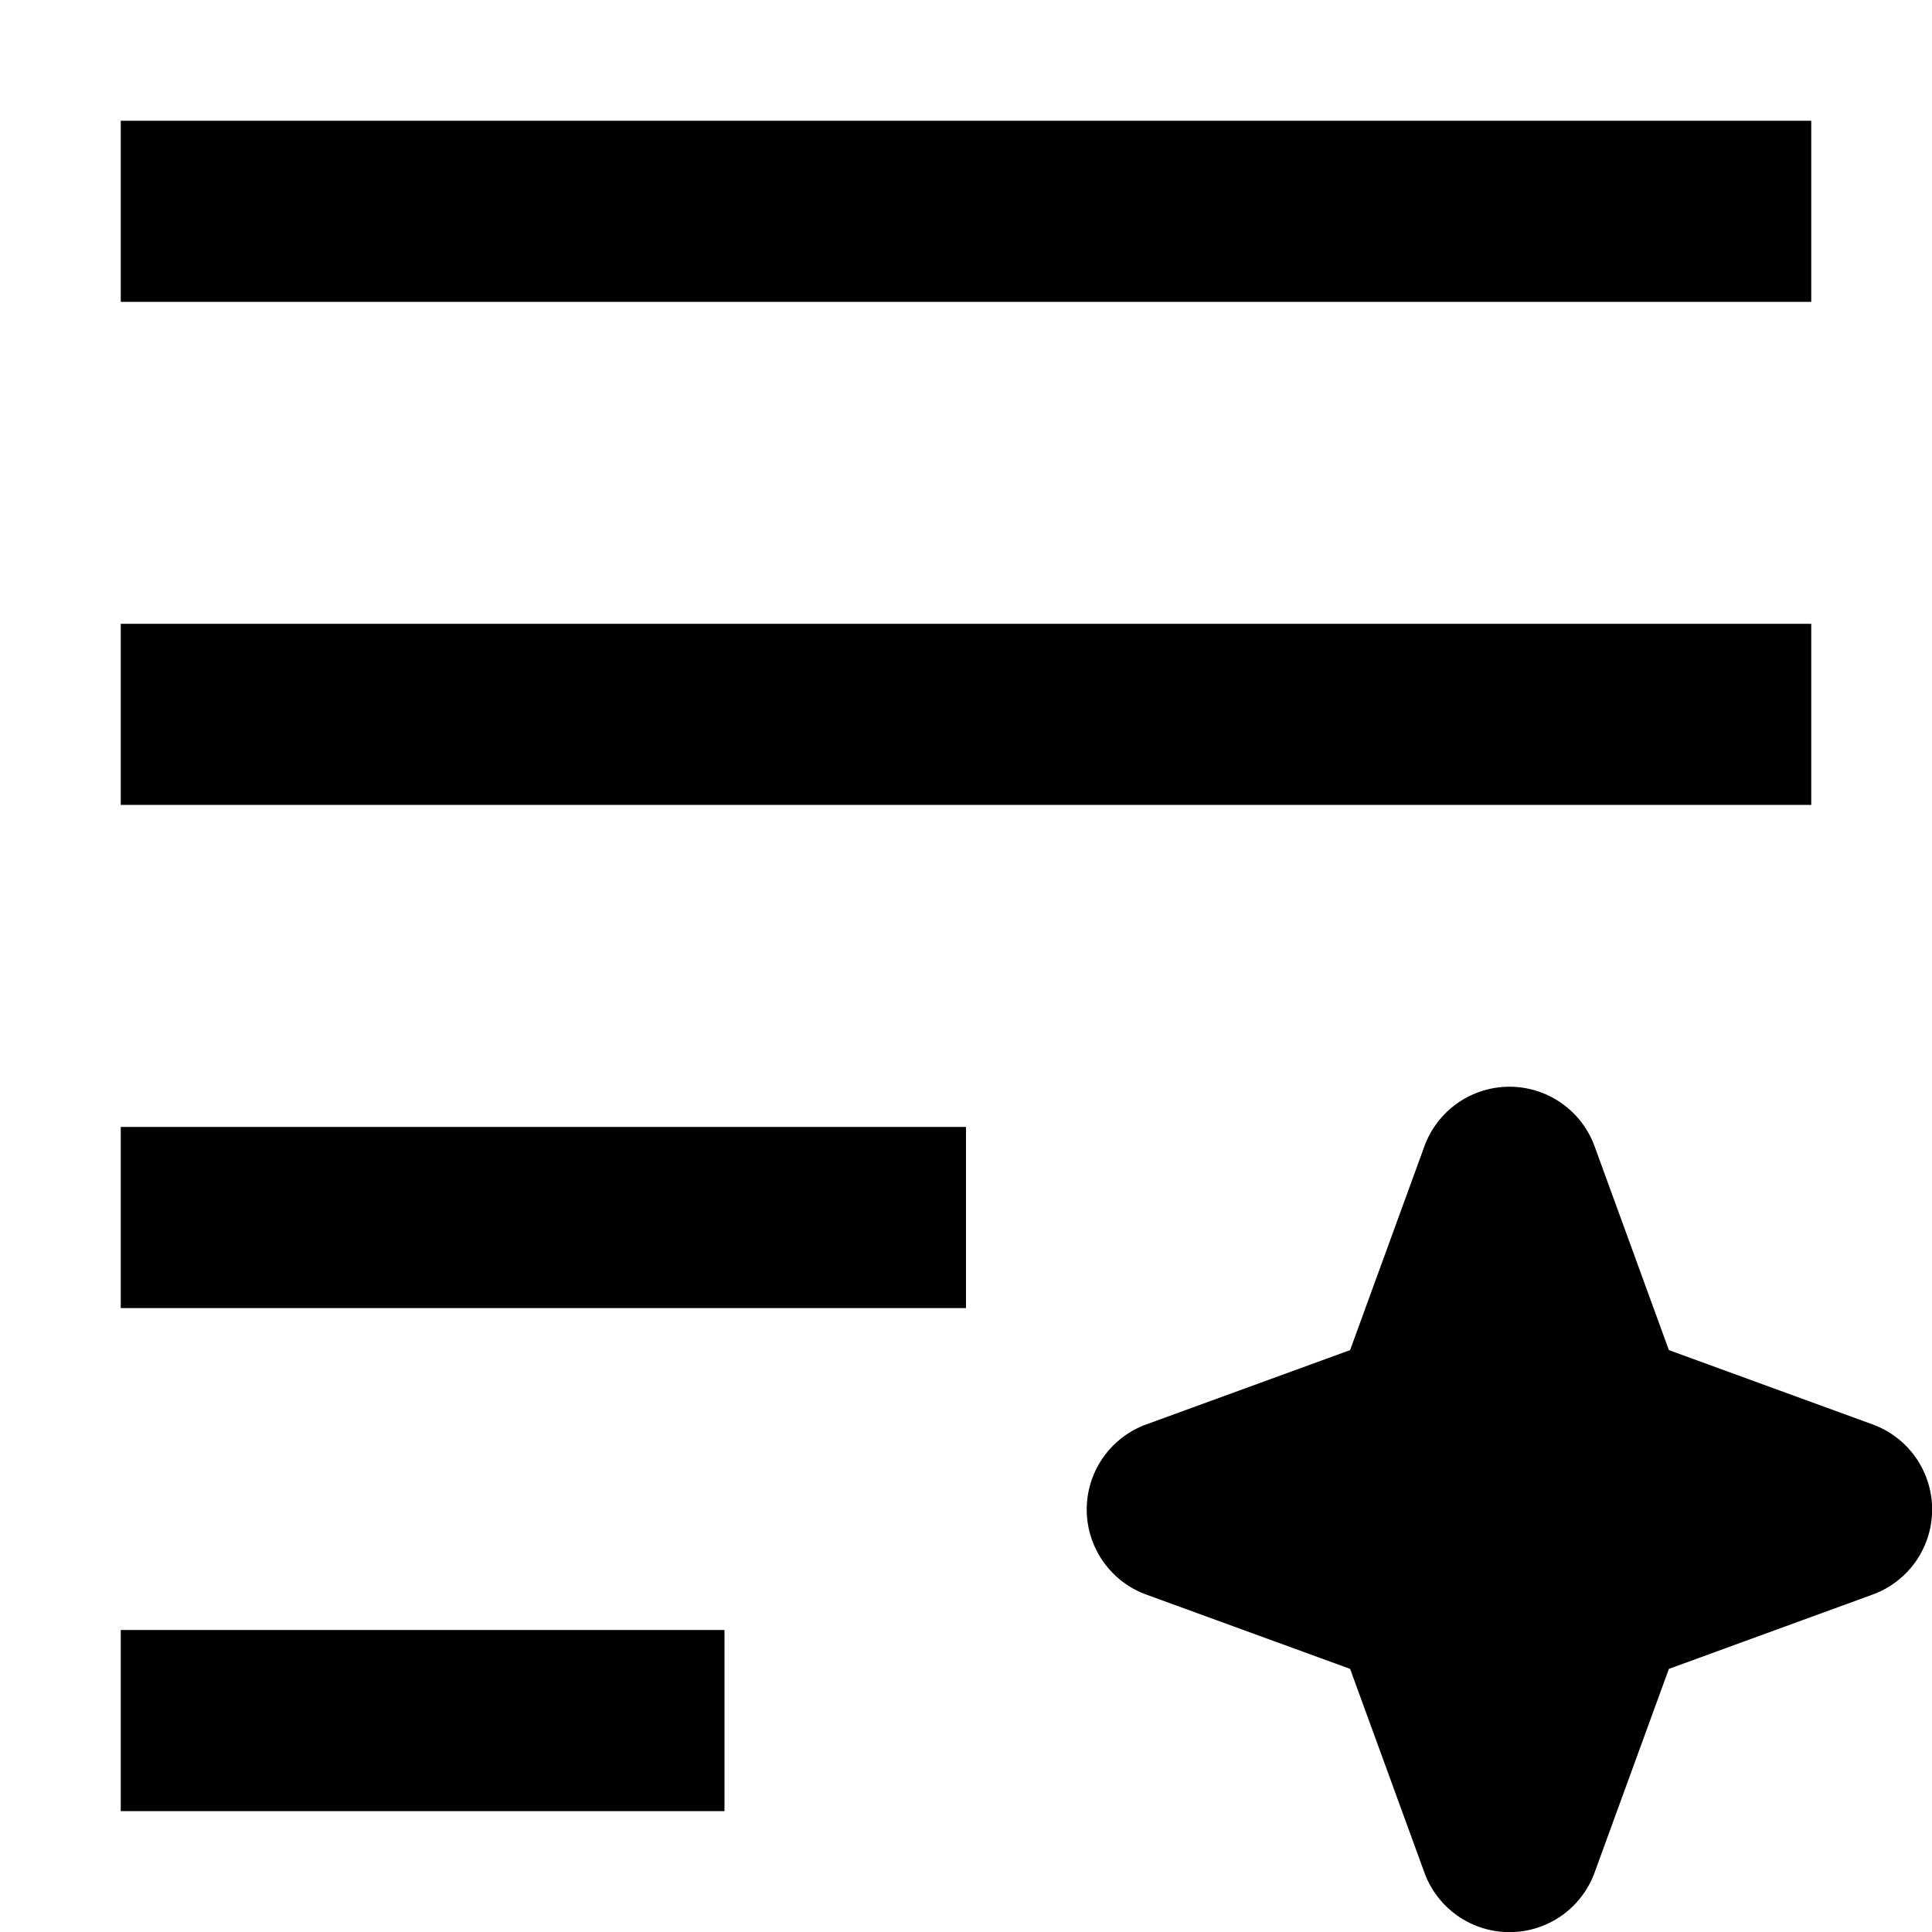 <svg width="16" height="16" fill="none" viewBox="0 0 16 16"><path fill="currentcolor" fill-rule="evenodd" d="M1 1h14v1.5H1zm0 4.166h14v1.5H1zm10.796 4.328a.75.75 0 0 1 1.41 0l.615 1.687 1.686.615a.75.75 0 0 1 0 1.41l-1.686.615-.615 1.686a.75.75 0 0 1-1.41 0l-.615-1.686-1.687-.615a.75.75 0 0 1 0-1.41l1.687-.615zM1 9.333h7v1.5H1zm0 4.166h5v1.5H1z" clip-rule="evenodd"/></svg>